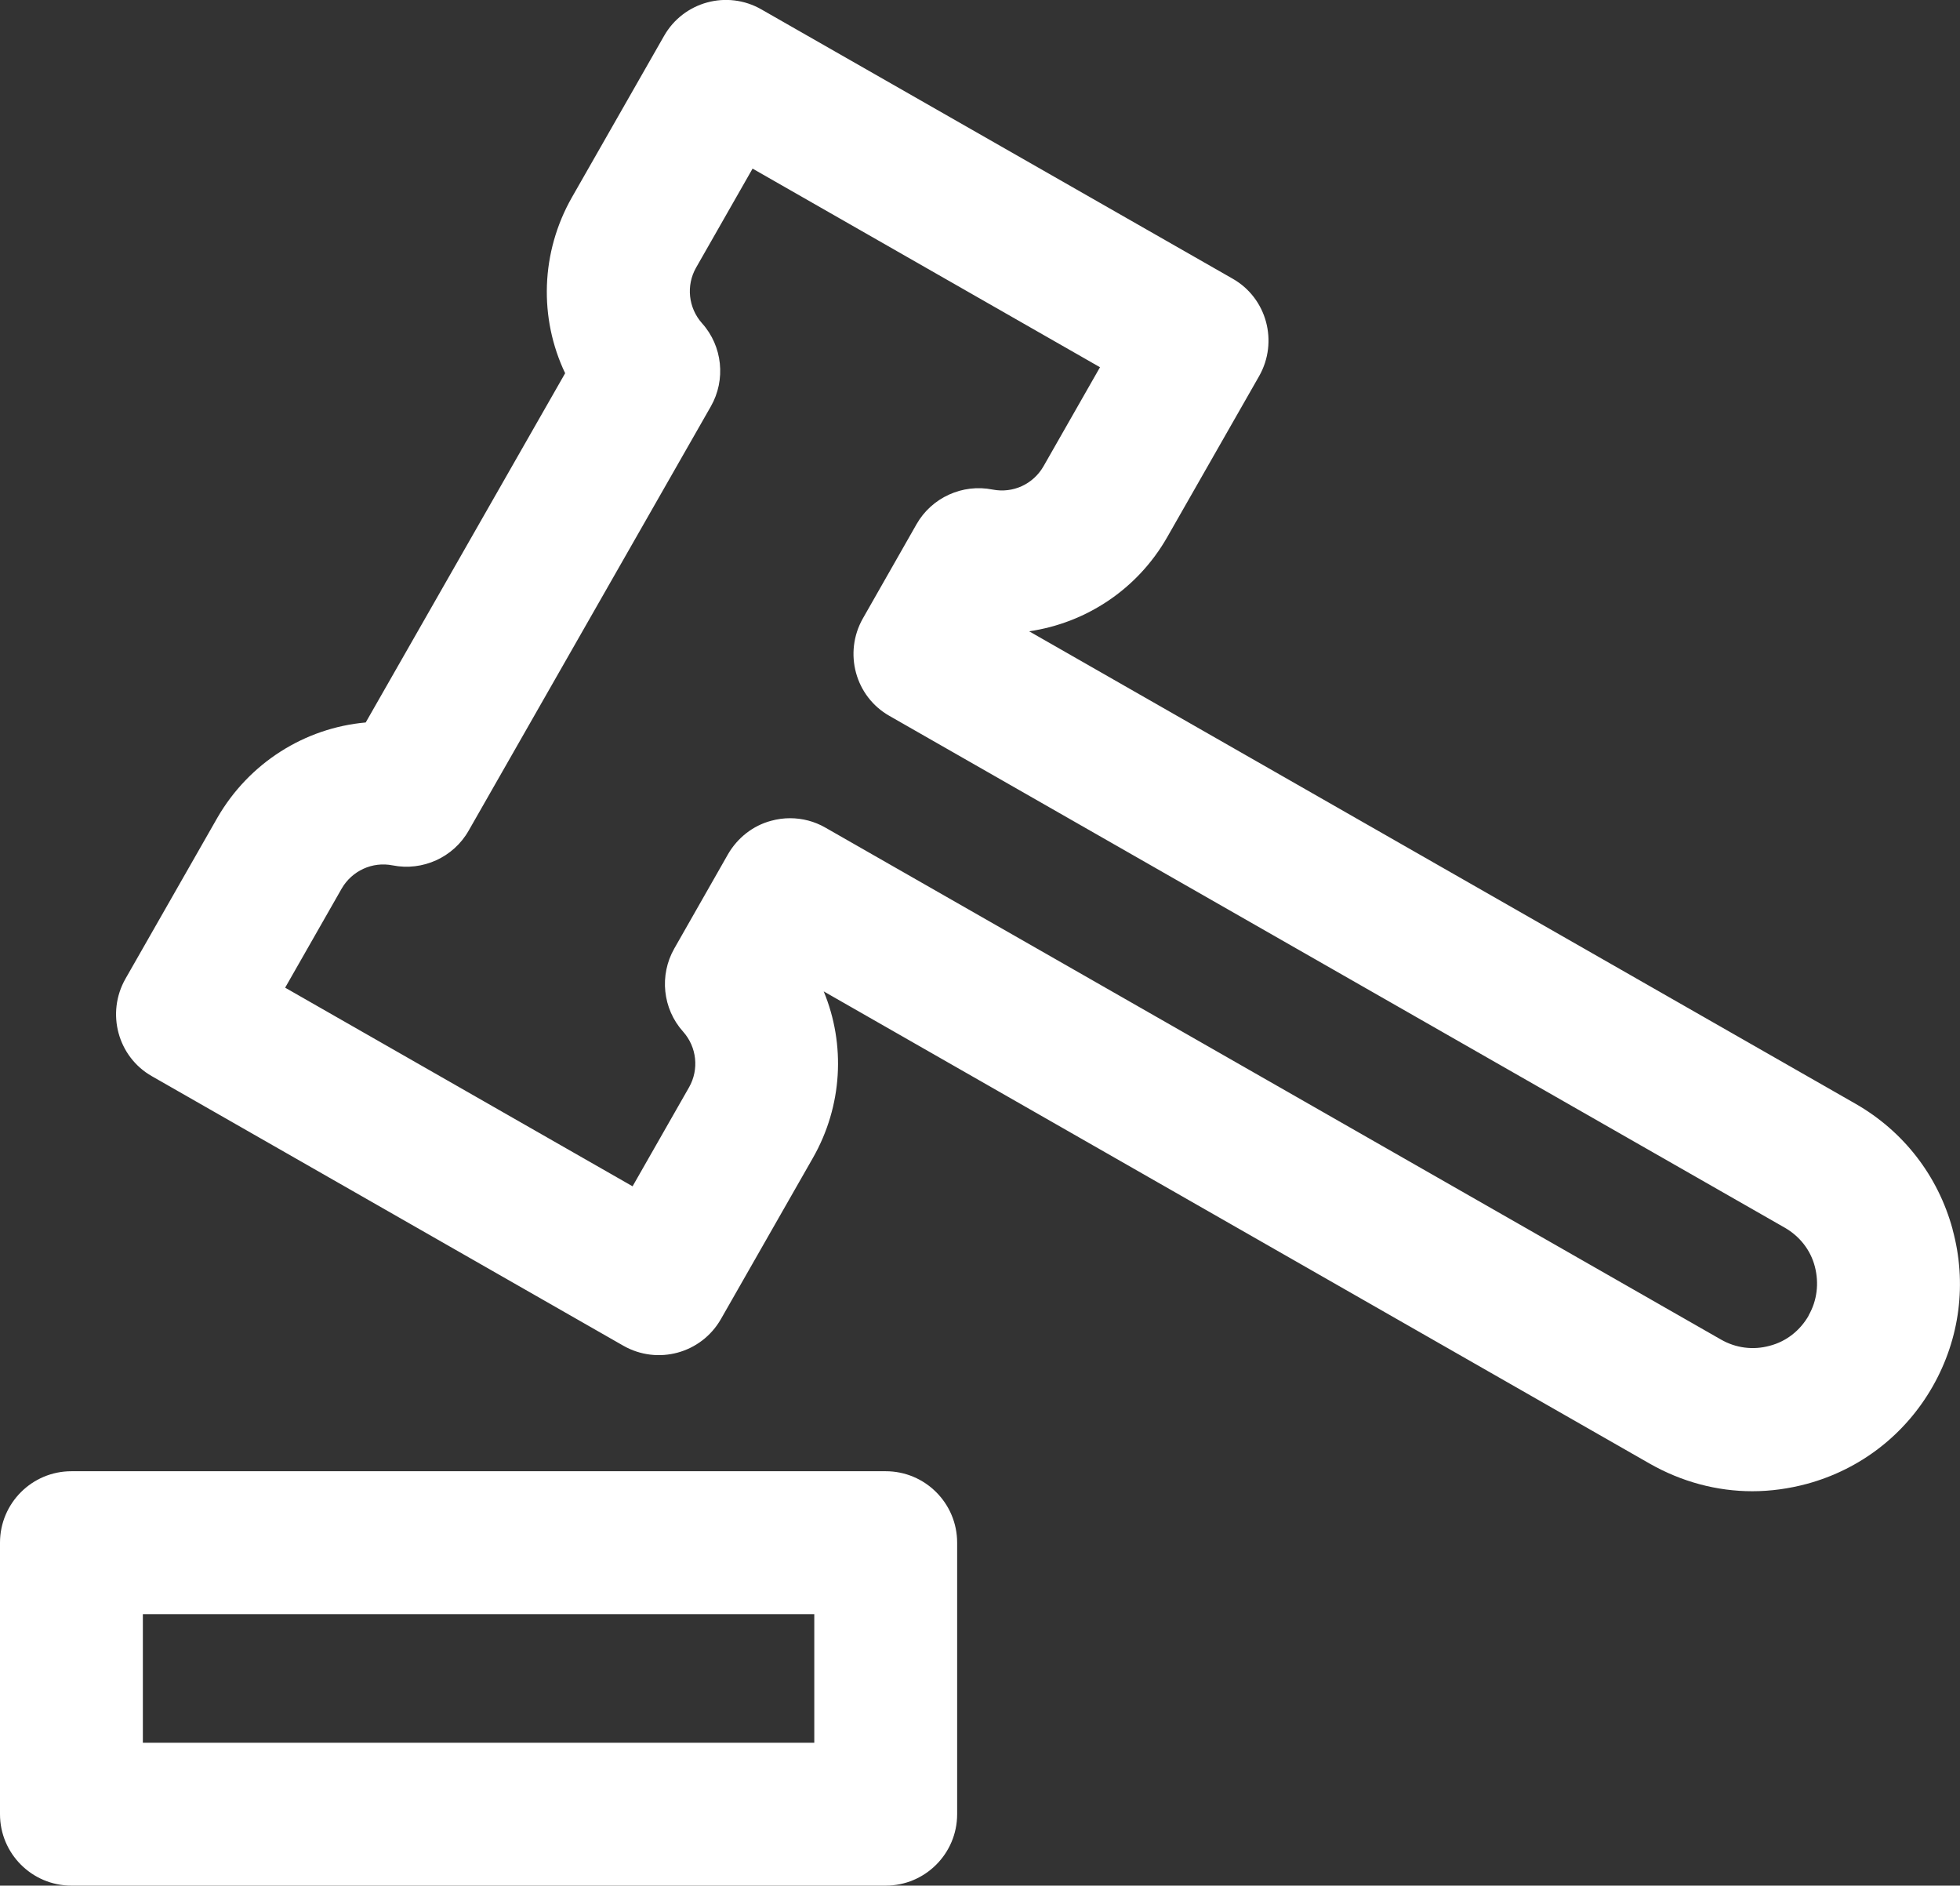 <?xml version="1.0" encoding="UTF-8" standalone="no"?> <svg xmlns="http://www.w3.org/2000/svg" id="Laag_2" viewBox="0 0 68.6 65.98" width="68.6" height="65.98"><rect x="0" y="0" width="68.6" height="65.98" fill="#333333" stroke="none"/><defs><style>.cls-1{fill:none;}.cls-2{fill:#ffffff;}</style></defs><g id="Laag_1-2"><rect class="cls-1" x="5" y="56.48" width="23.5" height="4.5"></rect><path class="cls-1" d="M62.46,42.97l-31.34-17.91c-1.2-.68-1.62-2.21-.93-3.41l1.88-3.3c.53-.93,1.61-1.42,2.66-1.21.71.15,1.42-.18,1.78-.81l1.98-3.47-12.16-6.95-1.98,3.47c-.36.62-.27,1.4.21,1.94.72.8.84,1.97.31,2.91l-8.48,14.85c-.53.94-1.61,1.42-2.66,1.21-.71-.14-1.42.18-1.78.81l-1.98,3.47,12.16,6.95,1.98-3.47c.36-.62.27-1.4-.21-1.94-.72-.8-.84-1.97-.31-2.91l1.88-3.3c.33-.58.87-1,1.51-1.17.22-.06.44-.09.66-.09.43,0,.86.11,1.24.33l31.34,17.91c.52.3,1.13.37,1.71.22.58-.16,1.06-.53,1.36-1.05h0c.3-.52.38-1.13.22-1.71s-.53-1.06-1.05-1.36Z"></path><path class="cls-2" d="M68.34,43.01c-.51-1.87-1.72-3.43-3.4-4.39l-28.92-16.53c1.99-.29,3.79-1.47,4.83-3.29l3.22-5.64c.68-1.2.27-2.73-.93-3.41L26.65.33c-1.2-.69-2.73-.27-3.41.93l-3.22,5.64c-1.1,1.93-1.16,4.23-.24,6.16l-6.98,12.22c-2.13.19-4.08,1.41-5.19,3.33l-3.22,5.64c-.68,1.2-.27,2.73.93,3.41l16.5,9.43c1.2.68,2.72.27,3.41-.93l3.22-5.64c1.04-1.82,1.15-3.97.38-5.83l28.92,16.53c1.11.63,2.34.96,3.58.96.64,0,1.29-.09,1.92-.26,1.87-.51,3.43-1.72,4.39-3.4.96-1.68,1.21-3.64.7-5.5ZM63.3,46.04h0c-.3.52-.78.9-1.36,1.05-.58.16-1.19.08-1.71-.22l-31.34-17.91c-.38-.22-.81-.33-1.24-.33-.22,0-.44.03-.66.09-.64.17-1.18.6-1.51,1.17l-1.88,3.3c-.53.93-.41,2.11.31,2.91.48.54.56,1.32.21,1.94l-1.98,3.47-12.16-6.95,1.98-3.47c.36-.62,1.07-.95,1.78-.81,1.05.21,2.13-.28,2.66-1.21l8.48-14.85c.53-.93.41-2.11-.31-2.91-.48-.54-.56-1.32-.21-1.94l1.98-3.47,12.16,6.95-1.98,3.47c-.36.62-1.06.95-1.78.81-1.05-.21-2.13.28-2.66,1.21l-1.88,3.3c-.68,1.2-.27,2.73.93,3.41l31.34,17.91c.52.3.9.78,1.05,1.36s.08,1.19-.22,1.71Z"></path><path class="cls-2" d="M31,51.48H2.5c-1.38,0-2.5,1.12-2.5,2.5v9.5c0,1.38,1.12,2.5,2.5,2.5h28.5c1.38,0,2.5-1.12,2.5-2.5v-9.5c0-1.38-1.12-2.5-2.5-2.5ZM28.5,60.98H5v-4.5h23.5v4.5Z"></path></g></svg> 